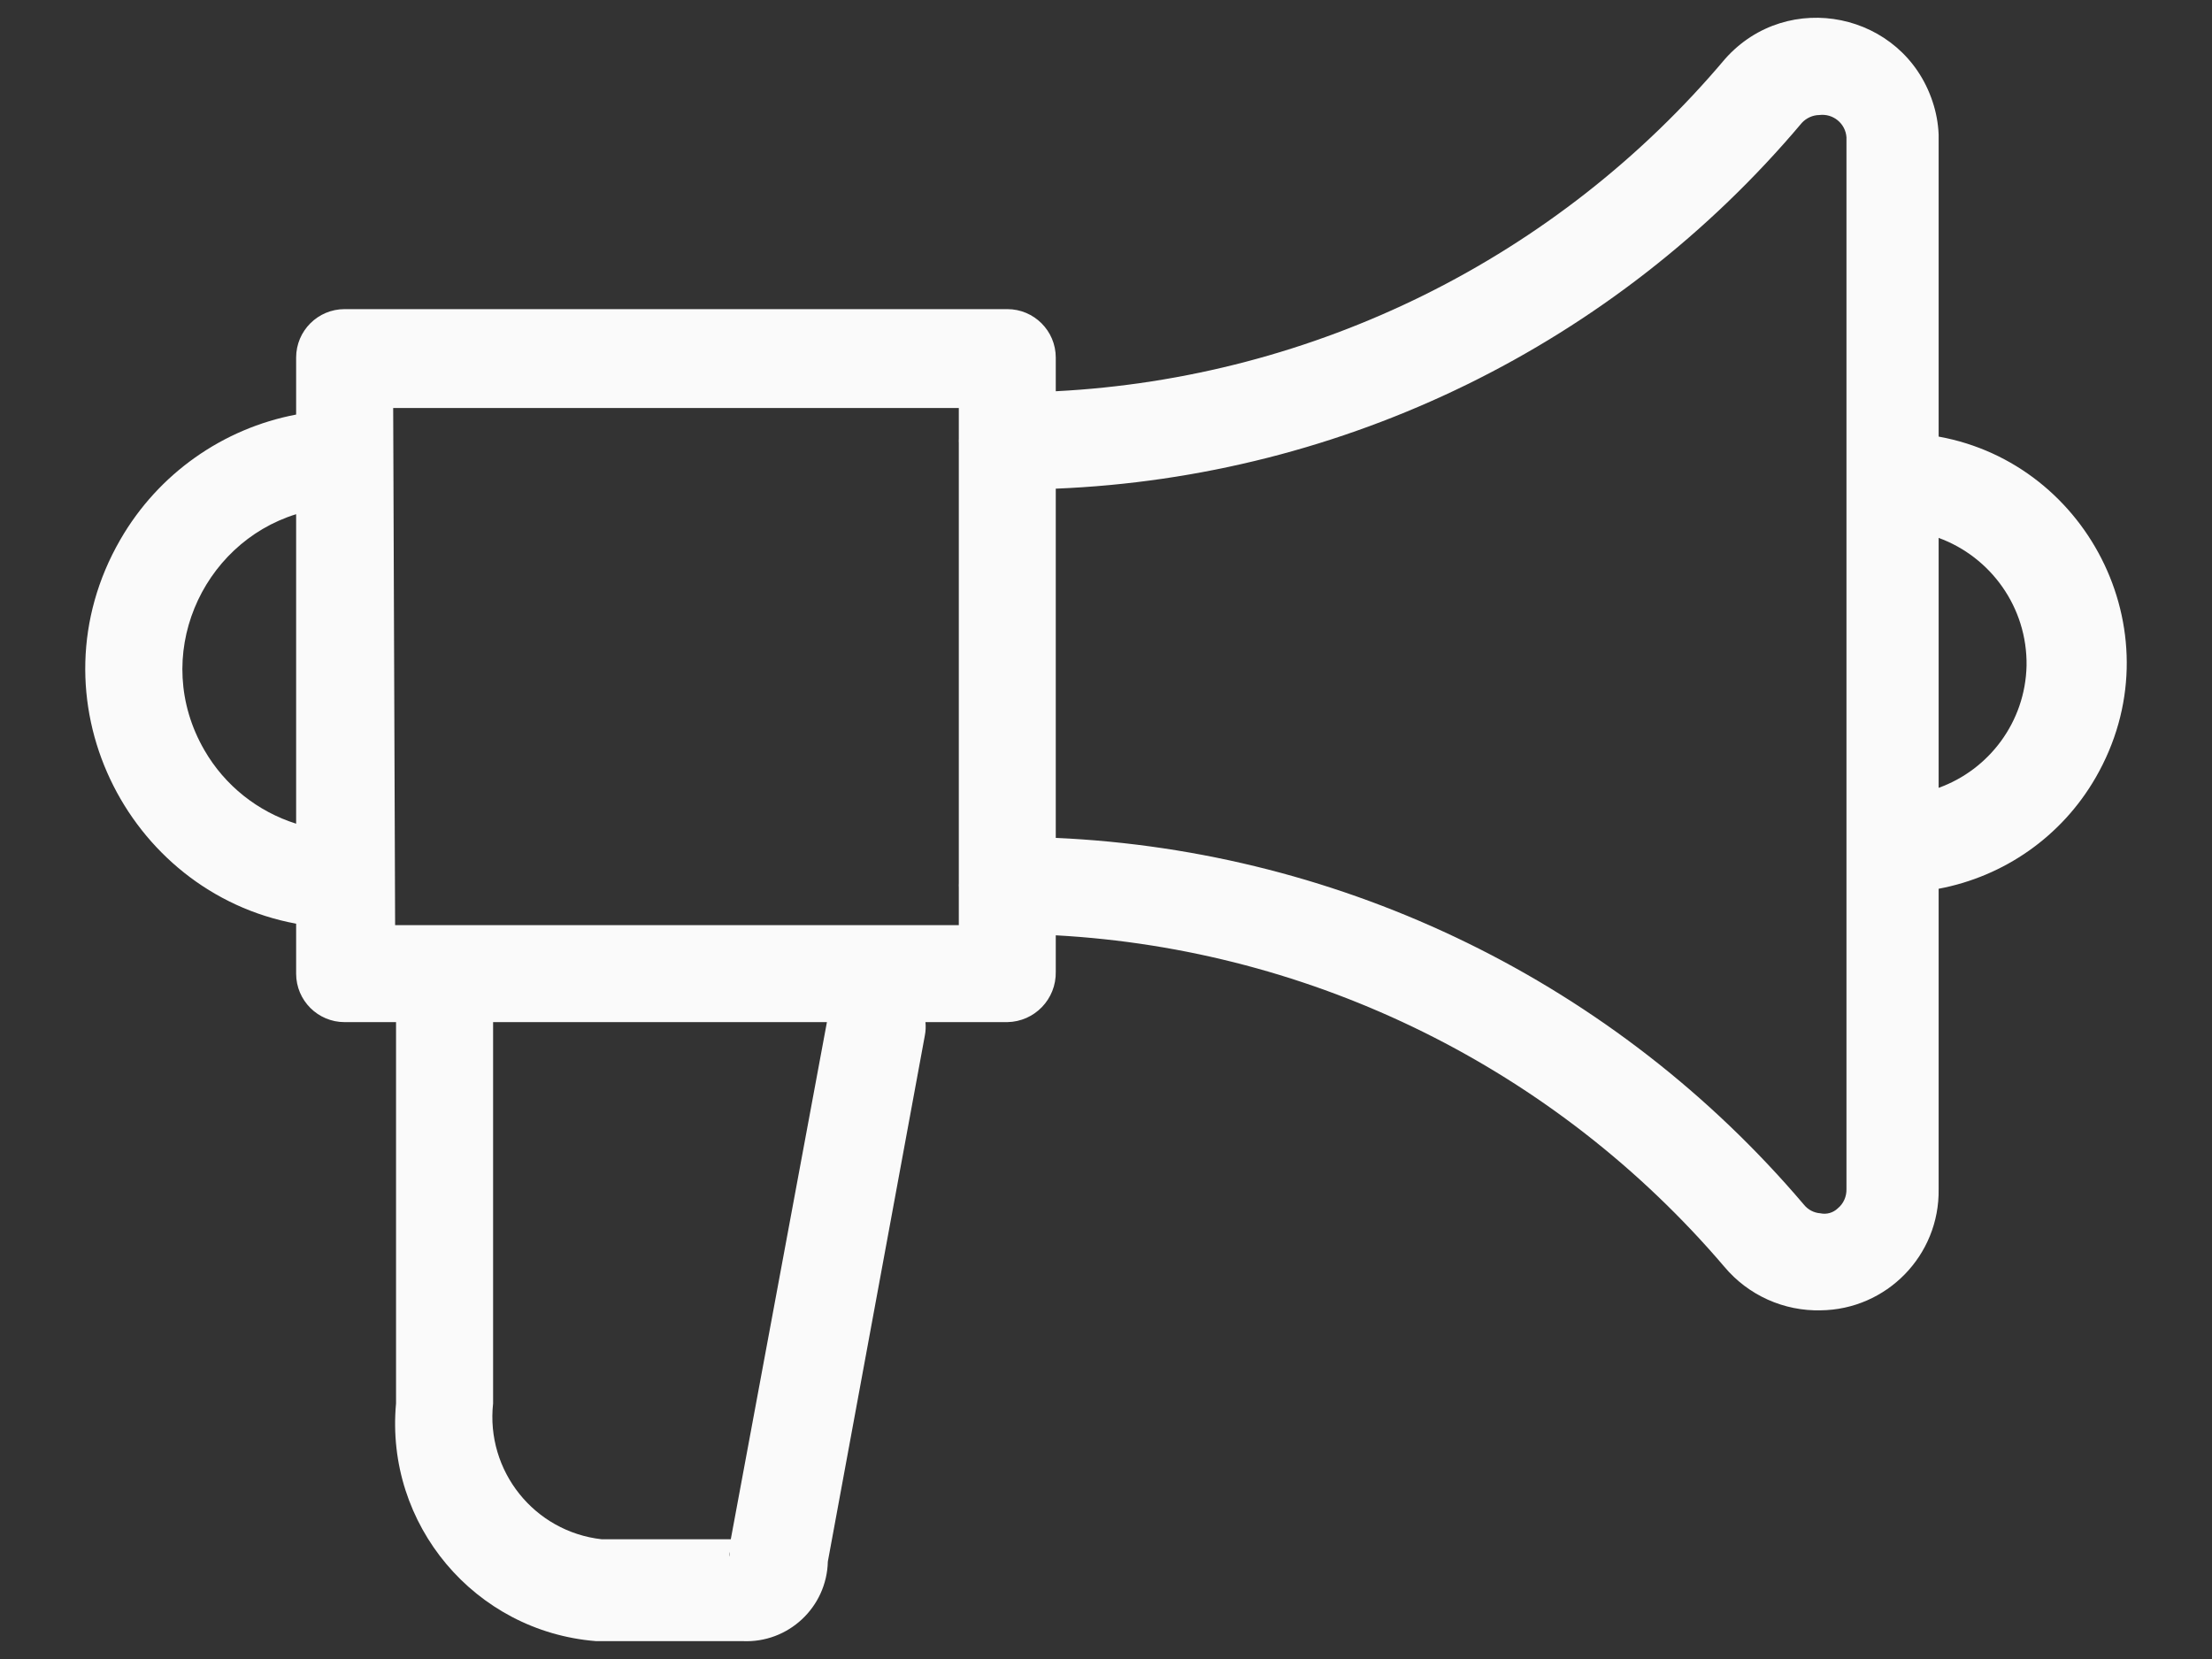 <svg width="24" height="18" viewBox="0 0 24 18" fill="none" xmlns="http://www.w3.org/2000/svg">
<rect x="0" y="0" width="24" height="18" fill="#333333" stroke="none"/>
<path d="M10.929 11.09H10.041C10.046 11.139 10.044 11.188 10.034 11.238L8.982 16.943C8.97 17.44 8.552 17.83 8.055 17.806H6.466C5.151 17.701 4.176 16.541 4.297 15.227V11.09H3.739C3.449 11.09 3.213 10.855 3.213 10.564V10.022C1.367 9.68 0.314 7.57 1.306 5.854C1.718 5.139 2.419 4.649 3.213 4.498V3.88C3.213 3.589 3.449 3.354 3.739 3.354H10.929C11.219 3.354 11.455 3.589 11.455 3.88V4.245C14.264 4.101 16.897 2.8 18.718 0.638C19.397 -0.125 20.647 0.133 20.968 1.102C21.007 1.218 21.029 1.338 21.034 1.459V4.737C22.679 5.034 23.619 6.911 22.737 8.438C22.369 9.076 21.744 9.51 21.034 9.643V12.901C21.046 13.621 20.469 14.21 19.752 14.217H19.761C19.355 14.228 18.968 14.054 18.708 13.743C16.878 11.597 14.255 10.302 11.455 10.148V10.543C11.461 10.84 11.226 11.085 10.929 11.09ZM4.287 10.038H10.403V9.629C10.402 9.614 10.402 9.597 10.403 9.581V4.808C10.402 4.793 10.402 4.776 10.403 4.76V4.427H4.266L4.287 10.038ZM2.217 8.138C2.44 8.525 2.798 8.806 3.213 8.937V5.579C2.183 5.898 1.633 7.127 2.217 8.138ZM21.988 7.222C21.997 6.588 21.598 6.042 21.034 5.836V8.548C21.581 8.351 21.974 7.834 21.988 7.222ZM5.35 15.227C5.27 15.96 5.797 16.619 6.529 16.701H7.929L8.972 11.09H5.35V15.227ZM7.918 16.838C7.914 16.855 7.914 16.874 7.918 16.89V16.838ZM19.571 13.069C19.615 13.124 19.679 13.159 19.75 13.164C19.818 13.179 19.889 13.159 19.939 13.111C20.002 13.06 20.036 12.982 20.034 12.901V1.49C20.024 1.34 19.889 1.229 19.739 1.248C19.668 1.249 19.599 1.28 19.55 1.333C17.524 3.739 14.583 5.175 11.455 5.302V9.091C14.588 9.231 17.531 10.667 19.571 13.069Z" fill="#FAFAFA"/>
</svg>
